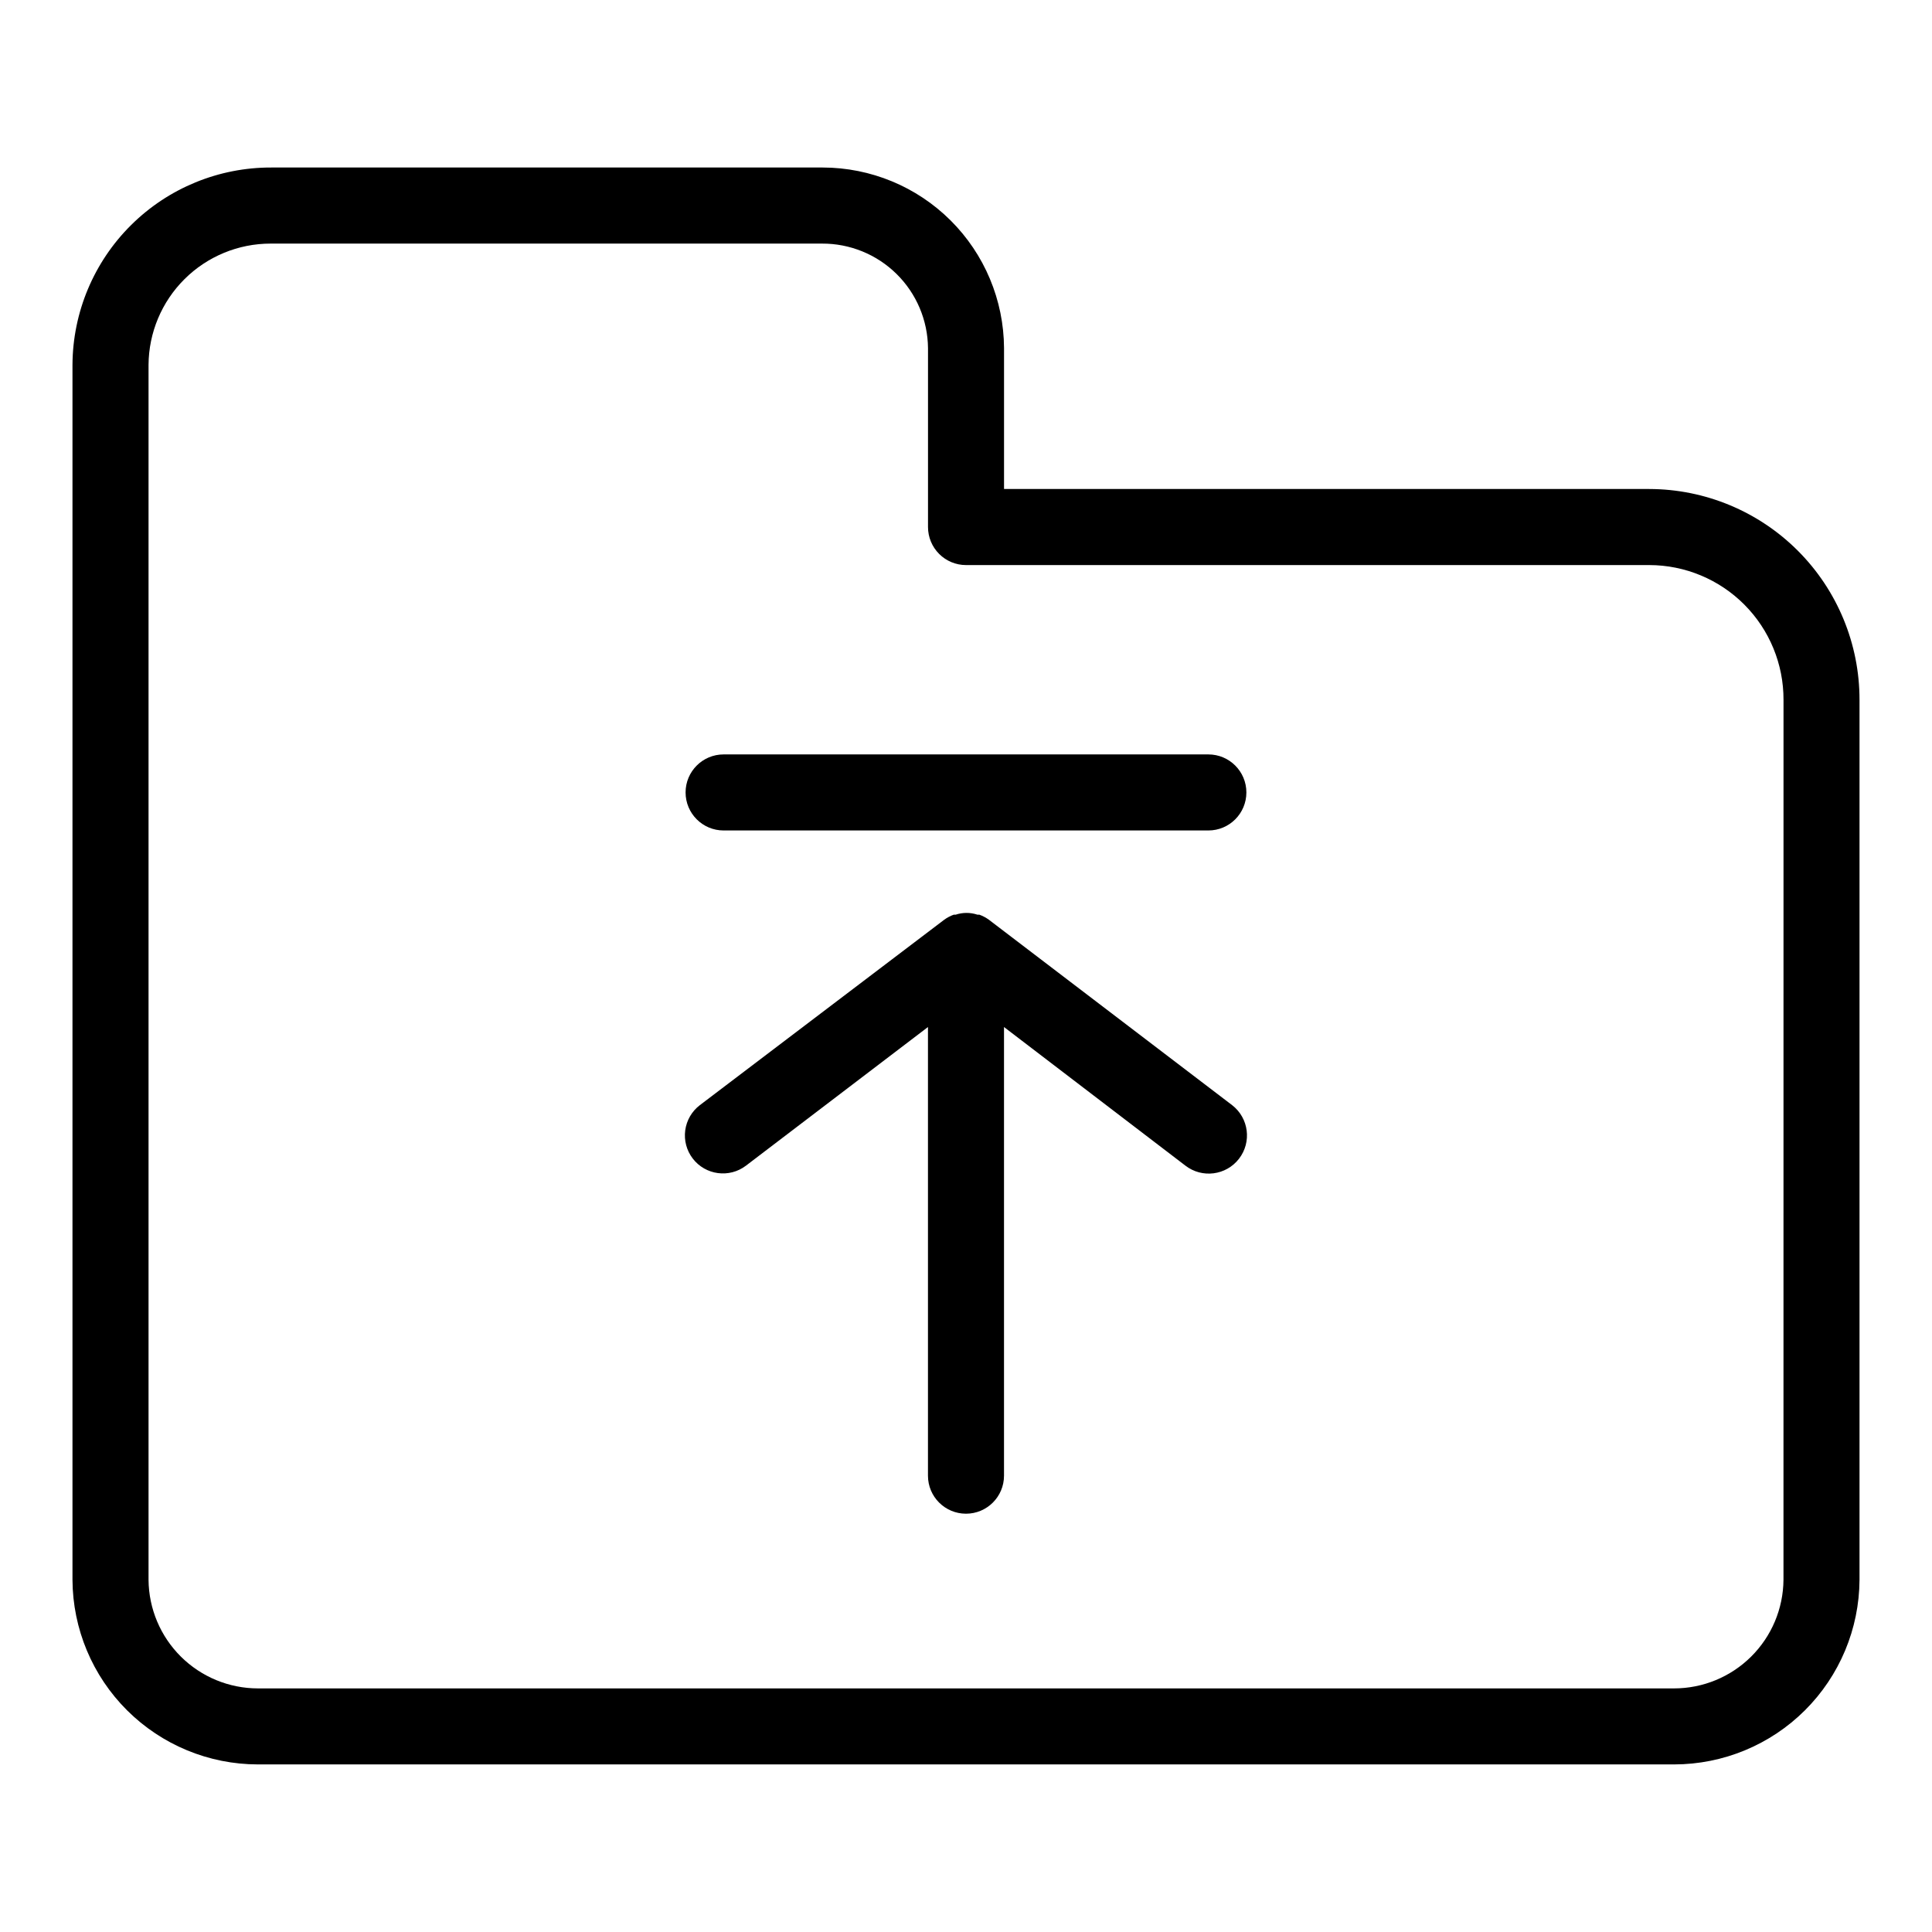 <?xml version="1.0" encoding="UTF-8"?>
<!-- Uploaded to: SVG Repo, www.svgrepo.com, Generator: SVG Repo Mixer Tools -->
<svg fill="#000000" width="800px" height="800px" version="1.1" viewBox="144 144 512 512" xmlns="http://www.w3.org/2000/svg">
 <g>
  <path d="m470.53 436.88-64.438-49.121c-0.785-0.578-1.652-1.035-2.57-1.363h-0.504c-1.863-0.621-3.879-0.621-5.742 0h-0.504c-0.918 0.328-1.781 0.785-2.57 1.363l-64.738 49.121c-2.125 1.621-3.516 4.023-3.871 6.672-0.355 2.652 0.359 5.332 1.98 7.457 3.383 4.426 9.711 5.269 14.133 1.891l48.215-36.727v118.9c0 5.566 4.512 10.074 10.078 10.074 5.562 0 10.074-4.508 10.074-10.074v-118.9l48.062 36.727c4.426 3.422 10.785 2.609 14.207-1.812 3.426-4.426 2.613-10.785-1.812-14.207z"/>
  <path d="m464.23 343.93h-128.47c-5.562 0-10.074 4.512-10.074 10.074 0 5.566 4.512 10.078 10.074 10.078h128.47c5.566 0 10.074-4.512 10.074-10.078 0-5.562-4.508-10.074-10.074-10.074z"/>
  <path d="m581.07 273.59h-170.99v-37.332c-0.066-12.711-5.156-24.875-14.164-33.844-9.004-8.965-21.191-14.008-33.898-14.02h-146.11c-13.918-0.039-27.285 5.445-37.164 15.25-9.883 9.801-15.469 23.125-15.535 37.047v321.98c0.066 12.988 5.269 25.422 14.473 34.59 9.203 9.164 21.66 14.316 34.648 14.328h375.34c12.988-0.012 25.445-5.164 34.648-14.328 9.203-9.168 14.406-21.602 14.473-34.59v-233.21c0.012-14.797-5.848-28.992-16.297-39.469-10.449-10.477-24.629-16.375-39.426-16.402zm35.57 289.09c-0.066 7.644-3.144 14.953-8.57 20.34-5.426 5.387-12.754 8.414-20.398 8.426h-375.34c-7.644-0.012-14.973-3.039-20.398-8.426-5.422-5.387-8.504-12.695-8.57-20.34v-321.98c0.055-8.543 3.484-16.719 9.547-22.742 6.059-6.023 14.254-9.402 22.797-9.402h146.11c7.398-0.039 14.512 2.852 19.781 8.047 5.269 5.195 8.266 12.266 8.332 19.664v47.41-0.004c0 2.672 1.062 5.234 2.953 7.125 1.887 1.891 4.449 2.953 7.125 2.953h181.07c9.457 0.012 18.52 3.785 25.191 10.484 6.672 6.699 10.406 15.777 10.379 25.234z"/>
 </g>
</svg>